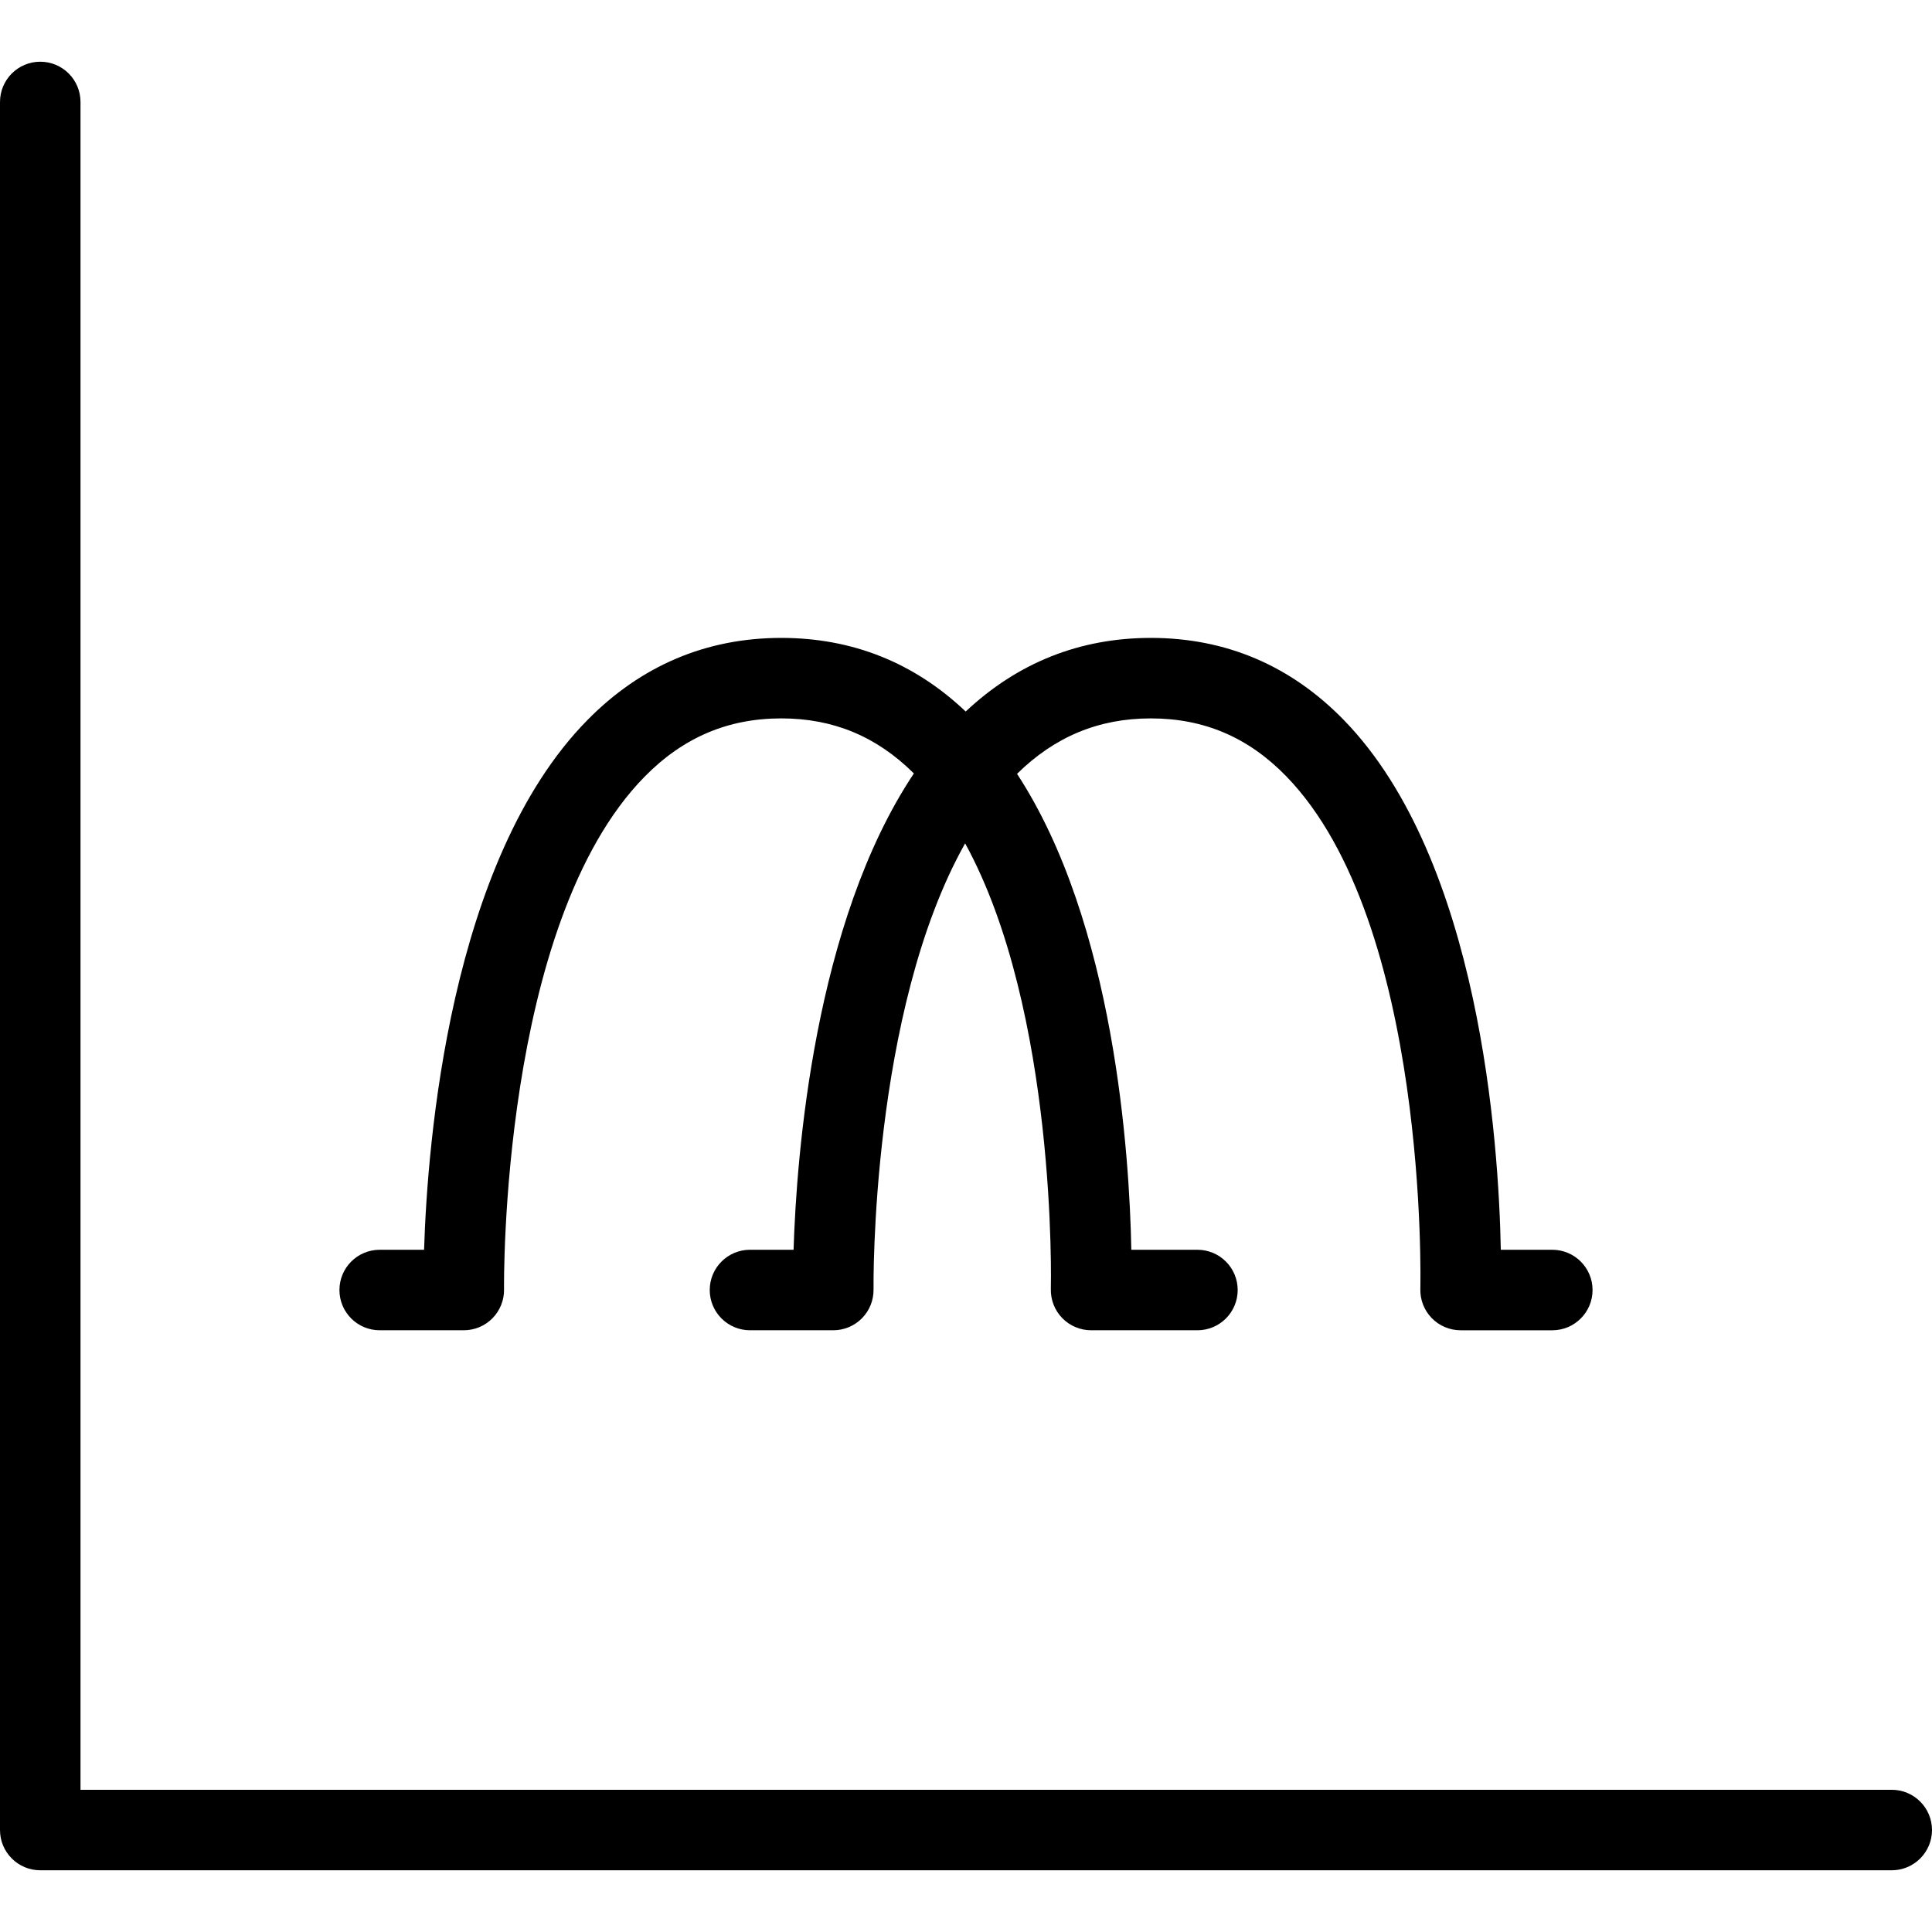 <?xml version="1.0" encoding="iso-8859-1"?>
<!-- Uploaded to: SVG Repo, www.svgrepo.com, Generator: SVG Repo Mixer Tools -->
<svg fill="#000000" height="800px" width="800px" version="1.1" id="Layer_1" xmlns="http://www.w3.org/2000/svg" xmlns:xlink="http://www.w3.org/1999/xlink" 
	 viewBox="0 0 480 480" xml:space="preserve">
<g>
	<g>
		<g>
			<path d="M470,444.667H20V25.333c0-5.523-4.477-10-10-10s-10,4.477-10,10v429.333c0,5.523,4.477,10,10,10h460
				c5.522,0,10-4.477,10-10S475.522,444.667,470,444.667z"/>
			<path d="M94.333,330.5h20.896c2.679,0,5.246-1.075,7.126-2.984c1.879-1.909,2.915-4.493,2.873-7.171
				c-0.014-0.905-0.994-90.896,34.96-127.415c9.571-9.721,20.671-14.447,33.935-14.447c12.895,0,23.674,4.485,32.928,13.676
				c-24.778,37.12-29.158,94.987-29.891,118.342h-10.828c-5.523,0-10,4.477-10,10s4.477,10,10,10h20.698
				c2.679,0,5.247-1.075,7.126-2.984c1.88-1.909,2.915-4.493,2.873-7.172c-0.012-0.787-0.754-69.049,22.756-110.816
				c22.868,41.705,21.317,109.906,21.296,110.689c-0.076,2.7,0.943,5.316,2.826,7.253s4.469,3.03,7.17,3.03H297.5
				c5.522,0,10-4.477,10-10s-4.478-10-10-10h-16.428c-0.448-23.437-4.129-81.158-28.393-118.244
				c9.413-9.257,20.295-13.773,33.242-13.773c13.224,0,24.227,4.702,33.638,14.375c35.399,36.386,33.345,126.459,33.32,127.36
				c-0.076,2.7,0.943,5.316,2.826,7.253s4.469,3.03,7.17,3.03h22.79c5.522,0,10-4.477,10-10s-4.478-10-10-10H372.87
				c-0.507-26.49-5.137-96.78-38.954-131.567c-13.191-13.57-29.339-20.45-47.994-20.45c-17.632,0-33.09,6.157-46,18.291
				c-12.774-12.134-28.164-18.291-45.798-18.291c-18.637,0-34.85,6.869-48.187,20.416c-34.271,34.81-39.75,105.223-40.578,131.602
				H94.333c-5.523,0-10,4.477-10,10S88.81,330.5,94.333,330.5z"/>
		</g>
	</g>
</g>
</svg>